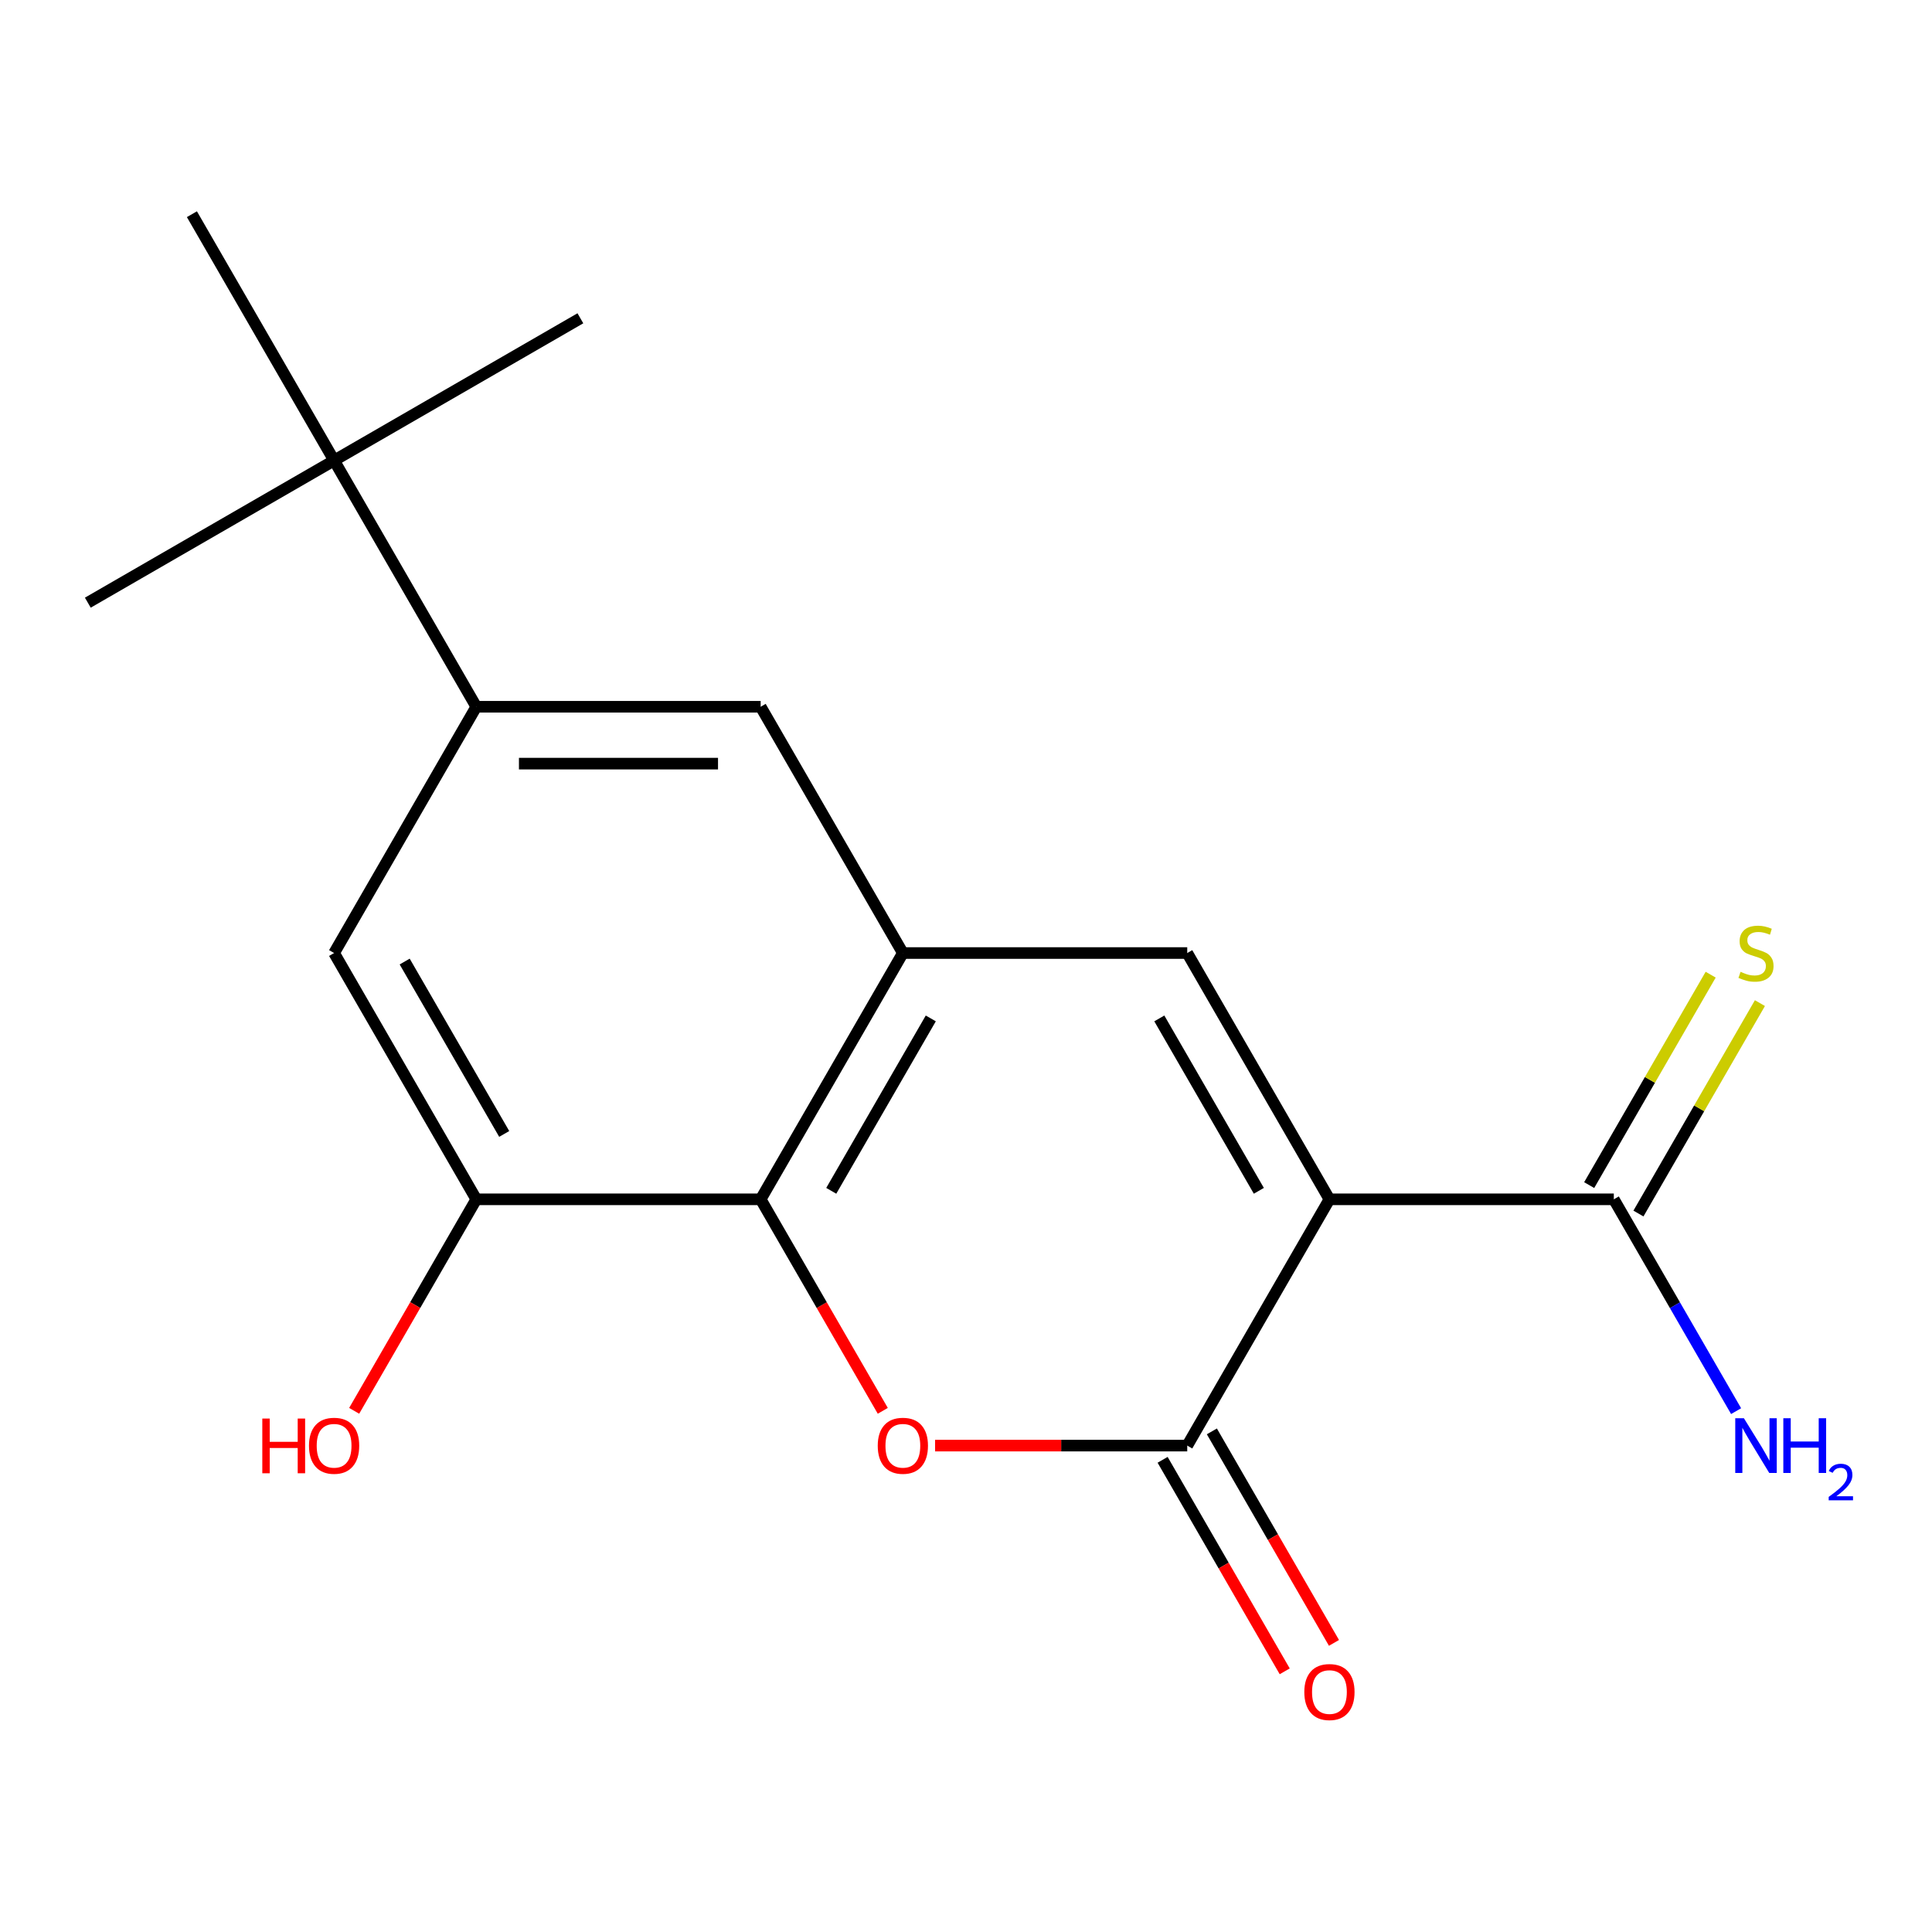 <?xml version='1.0' encoding='iso-8859-1'?>
<svg version='1.1' baseProfile='full'
              xmlns='http://www.w3.org/2000/svg'
                      xmlns:rdkit='http://www.rdkit.org/xml'
                      xmlns:xlink='http://www.w3.org/1999/xlink'
                  xml:space='preserve'
width='1000px' height='1000px' viewBox='0 0 1000 1000'>
<!-- END OF HEADER -->
<rect style='opacity:1.0;fill:#FFFFFF;stroke:none' width='1000' height='1000' x='0' y='0'> </rect>
<path class='bond-0' d='M 688.111,620.766 L 614.513,748.241' style='fill:none;fill-rule:evenodd;stroke:#000000;stroke-width:6px;stroke-linecap:butt;stroke-linejoin:miter;stroke-opacity:1' />
<path class='bond-2' d='M 688.111,620.766 L 614.513,493.292' style='fill:none;fill-rule:evenodd;stroke:#000000;stroke-width:6px;stroke-linecap:butt;stroke-linejoin:miter;stroke-opacity:1' />
<path class='bond-2' d='M 651.576,616.364 L 600.058,527.132' style='fill:none;fill-rule:evenodd;stroke:#000000;stroke-width:6px;stroke-linecap:butt;stroke-linejoin:miter;stroke-opacity:1' />
<path class='bond-5' d='M 688.111,620.766 L 835.306,620.766' style='fill:none;fill-rule:evenodd;stroke:#000000;stroke-width:6px;stroke-linecap:butt;stroke-linejoin:miter;stroke-opacity:1' />
<path class='bond-1' d='M 614.513,748.241 L 549.256,748.241' style='fill:none;fill-rule:evenodd;stroke:#000000;stroke-width:6px;stroke-linecap:butt;stroke-linejoin:miter;stroke-opacity:1' />
<path class='bond-1' d='M 549.256,748.241 L 483.998,748.241' style='fill:none;fill-rule:evenodd;stroke:#FF0000;stroke-width:6px;stroke-linecap:butt;stroke-linejoin:miter;stroke-opacity:1' />
<path class='bond-12' d='M 601.766,755.6 L 633.368,810.338' style='fill:none;fill-rule:evenodd;stroke:#000000;stroke-width:6px;stroke-linecap:butt;stroke-linejoin:miter;stroke-opacity:1' />
<path class='bond-12' d='M 633.368,810.338 L 664.971,865.075' style='fill:none;fill-rule:evenodd;stroke:#FF0000;stroke-width:6px;stroke-linecap:butt;stroke-linejoin:miter;stroke-opacity:1' />
<path class='bond-12' d='M 627.261,740.881 L 658.863,795.618' style='fill:none;fill-rule:evenodd;stroke:#000000;stroke-width:6px;stroke-linecap:butt;stroke-linejoin:miter;stroke-opacity:1' />
<path class='bond-12' d='M 658.863,795.618 L 690.466,850.355' style='fill:none;fill-rule:evenodd;stroke:#FF0000;stroke-width:6px;stroke-linecap:butt;stroke-linejoin:miter;stroke-opacity:1' />
<path class='bond-18' d='M 456.926,730.241 L 425.324,675.503' style='fill:none;fill-rule:evenodd;stroke:#FF0000;stroke-width:6px;stroke-linecap:butt;stroke-linejoin:miter;stroke-opacity:1' />
<path class='bond-18' d='M 425.324,675.503 L 393.721,620.766' style='fill:none;fill-rule:evenodd;stroke:#000000;stroke-width:6px;stroke-linecap:butt;stroke-linejoin:miter;stroke-opacity:1' />
<path class='bond-3' d='M 614.513,493.292 L 467.319,493.292' style='fill:none;fill-rule:evenodd;stroke:#000000;stroke-width:6px;stroke-linecap:butt;stroke-linejoin:miter;stroke-opacity:1' />
<path class='bond-4' d='M 467.319,493.292 L 393.721,620.766' style='fill:none;fill-rule:evenodd;stroke:#000000;stroke-width:6px;stroke-linecap:butt;stroke-linejoin:miter;stroke-opacity:1' />
<path class='bond-4' d='M 481.774,527.132 L 430.256,616.364' style='fill:none;fill-rule:evenodd;stroke:#000000;stroke-width:6px;stroke-linecap:butt;stroke-linejoin:miter;stroke-opacity:1' />
<path class='bond-8' d='M 467.319,493.292 L 393.721,365.817' style='fill:none;fill-rule:evenodd;stroke:#000000;stroke-width:6px;stroke-linecap:butt;stroke-linejoin:miter;stroke-opacity:1' />
<path class='bond-7' d='M 393.721,620.766 L 246.526,620.766' style='fill:none;fill-rule:evenodd;stroke:#000000;stroke-width:6px;stroke-linecap:butt;stroke-linejoin:miter;stroke-opacity:1' />
<path class='bond-11' d='M 848.053,628.126 L 879.494,573.669' style='fill:none;fill-rule:evenodd;stroke:#000000;stroke-width:6px;stroke-linecap:butt;stroke-linejoin:miter;stroke-opacity:1' />
<path class='bond-11' d='M 879.494,573.669 L 910.935,519.211' style='fill:none;fill-rule:evenodd;stroke:#CCCC00;stroke-width:6px;stroke-linecap:butt;stroke-linejoin:miter;stroke-opacity:1' />
<path class='bond-11' d='M 822.558,613.406 L 853.999,558.949' style='fill:none;fill-rule:evenodd;stroke:#000000;stroke-width:6px;stroke-linecap:butt;stroke-linejoin:miter;stroke-opacity:1' />
<path class='bond-11' d='M 853.999,558.949 L 885.44,504.492' style='fill:none;fill-rule:evenodd;stroke:#CCCC00;stroke-width:6px;stroke-linecap:butt;stroke-linejoin:miter;stroke-opacity:1' />
<path class='bond-13' d='M 835.306,620.766 L 866.954,675.583' style='fill:none;fill-rule:evenodd;stroke:#000000;stroke-width:6px;stroke-linecap:butt;stroke-linejoin:miter;stroke-opacity:1' />
<path class='bond-13' d='M 866.954,675.583 L 898.603,730.401' style='fill:none;fill-rule:evenodd;stroke:#0000FF;stroke-width:6px;stroke-linecap:butt;stroke-linejoin:miter;stroke-opacity:1' />
<path class='bond-6' d='M 246.526,365.817 L 393.721,365.817' style='fill:none;fill-rule:evenodd;stroke:#000000;stroke-width:6px;stroke-linecap:butt;stroke-linejoin:miter;stroke-opacity:1' />
<path class='bond-6' d='M 268.606,395.256 L 371.642,395.256' style='fill:none;fill-rule:evenodd;stroke:#000000;stroke-width:6px;stroke-linecap:butt;stroke-linejoin:miter;stroke-opacity:1' />
<path class='bond-9' d='M 246.526,365.817 L 172.929,493.292' style='fill:none;fill-rule:evenodd;stroke:#000000;stroke-width:6px;stroke-linecap:butt;stroke-linejoin:miter;stroke-opacity:1' />
<path class='bond-10' d='M 246.526,365.817 L 172.929,238.343' style='fill:none;fill-rule:evenodd;stroke:#000000;stroke-width:6px;stroke-linecap:butt;stroke-linejoin:miter;stroke-opacity:1' />
<path class='bond-14' d='M 246.526,620.766 L 214.924,675.503' style='fill:none;fill-rule:evenodd;stroke:#000000;stroke-width:6px;stroke-linecap:butt;stroke-linejoin:miter;stroke-opacity:1' />
<path class='bond-14' d='M 214.924,675.503 L 183.321,730.241' style='fill:none;fill-rule:evenodd;stroke:#FF0000;stroke-width:6px;stroke-linecap:butt;stroke-linejoin:miter;stroke-opacity:1' />
<path class='bond-19' d='M 246.526,620.766 L 172.929,493.292' style='fill:none;fill-rule:evenodd;stroke:#000000;stroke-width:6px;stroke-linecap:butt;stroke-linejoin:miter;stroke-opacity:1' />
<path class='bond-19' d='M 260.982,586.926 L 209.463,497.693' style='fill:none;fill-rule:evenodd;stroke:#000000;stroke-width:6px;stroke-linecap:butt;stroke-linejoin:miter;stroke-opacity:1' />
<path class='bond-15' d='M 172.929,238.343 L 300.403,164.745' style='fill:none;fill-rule:evenodd;stroke:#000000;stroke-width:6px;stroke-linecap:butt;stroke-linejoin:miter;stroke-opacity:1' />
<path class='bond-16' d='M 172.929,238.343 L 45.455,311.94' style='fill:none;fill-rule:evenodd;stroke:#000000;stroke-width:6px;stroke-linecap:butt;stroke-linejoin:miter;stroke-opacity:1' />
<path class='bond-17' d='M 172.929,238.343 L 99.332,110.868' style='fill:none;fill-rule:evenodd;stroke:#000000;stroke-width:6px;stroke-linecap:butt;stroke-linejoin:miter;stroke-opacity:1' />
<path  class='atom-2' d='M 454.319 748.321
Q 454.319 741.521, 457.679 737.721
Q 461.039 733.921, 467.319 733.921
Q 473.599 733.921, 476.959 737.721
Q 480.319 741.521, 480.319 748.321
Q 480.319 755.201, 476.919 759.121
Q 473.519 763.001, 467.319 763.001
Q 461.079 763.001, 457.679 759.121
Q 454.319 755.241, 454.319 748.321
M 467.319 759.801
Q 471.639 759.801, 473.959 756.921
Q 476.319 754.001, 476.319 748.321
Q 476.319 742.761, 473.959 739.961
Q 471.639 737.121, 467.319 737.121
Q 462.999 737.121, 460.639 739.921
Q 458.319 742.721, 458.319 748.321
Q 458.319 754.041, 460.639 756.921
Q 462.999 759.801, 467.319 759.801
' fill='#FF0000'/>
<path  class='atom-12' d='M 900.903 503.012
Q 901.223 503.132, 902.543 503.692
Q 903.863 504.252, 905.303 504.612
Q 906.783 504.932, 908.223 504.932
Q 910.903 504.932, 912.463 503.652
Q 914.023 502.332, 914.023 500.052
Q 914.023 498.492, 913.223 497.532
Q 912.463 496.572, 911.263 496.052
Q 910.063 495.532, 908.063 494.932
Q 905.543 494.172, 904.023 493.452
Q 902.543 492.732, 901.463 491.212
Q 900.423 489.692, 900.423 487.132
Q 900.423 483.572, 902.823 481.372
Q 905.263 479.172, 910.063 479.172
Q 913.343 479.172, 917.063 480.732
L 916.143 483.812
Q 912.743 482.412, 910.183 482.412
Q 907.423 482.412, 905.903 483.572
Q 904.383 484.692, 904.423 486.652
Q 904.423 488.172, 905.183 489.092
Q 905.983 490.012, 907.103 490.532
Q 908.263 491.052, 910.183 491.652
Q 912.743 492.452, 914.263 493.252
Q 915.783 494.052, 916.863 495.692
Q 917.983 497.292, 917.983 500.052
Q 917.983 503.972, 915.343 506.092
Q 912.743 508.172, 908.383 508.172
Q 905.863 508.172, 903.943 507.612
Q 902.063 507.092, 899.823 506.172
L 900.903 503.012
' fill='#CCCC00'/>
<path  class='atom-13' d='M 675.111 875.795
Q 675.111 868.995, 678.471 865.195
Q 681.831 861.395, 688.111 861.395
Q 694.391 861.395, 697.751 865.195
Q 701.111 868.995, 701.111 875.795
Q 701.111 882.675, 697.711 886.595
Q 694.311 890.475, 688.111 890.475
Q 681.871 890.475, 678.471 886.595
Q 675.111 882.715, 675.111 875.795
M 688.111 887.275
Q 692.431 887.275, 694.751 884.395
Q 697.111 881.475, 697.111 875.795
Q 697.111 870.235, 694.751 867.435
Q 692.431 864.595, 688.111 864.595
Q 683.791 864.595, 681.431 867.395
Q 679.111 870.195, 679.111 875.795
Q 679.111 881.515, 681.431 884.395
Q 683.791 887.275, 688.111 887.275
' fill='#FF0000'/>
<path  class='atom-14' d='M 902.643 734.081
L 911.923 749.081
Q 912.843 750.561, 914.323 753.241
Q 915.803 755.921, 915.883 756.081
L 915.883 734.081
L 919.643 734.081
L 919.643 762.401
L 915.763 762.401
L 905.803 746.001
Q 904.643 744.081, 903.403 741.881
Q 902.203 739.681, 901.843 739.001
L 901.843 762.401
L 898.163 762.401
L 898.163 734.081
L 902.643 734.081
' fill='#0000FF'/>
<path  class='atom-14' d='M 923.043 734.081
L 926.883 734.081
L 926.883 746.121
L 941.363 746.121
L 941.363 734.081
L 945.203 734.081
L 945.203 762.401
L 941.363 762.401
L 941.363 749.321
L 926.883 749.321
L 926.883 762.401
L 923.043 762.401
L 923.043 734.081
' fill='#0000FF'/>
<path  class='atom-14' d='M 946.576 761.407
Q 947.262 759.638, 948.899 758.661
Q 950.536 757.658, 952.806 757.658
Q 955.631 757.658, 957.215 759.189
Q 958.799 760.721, 958.799 763.44
Q 958.799 766.212, 956.74 768.799
Q 954.707 771.386, 950.483 774.449
L 959.116 774.449
L 959.116 776.561
L 946.523 776.561
L 946.523 774.792
Q 950.008 772.31, 952.067 770.462
Q 954.153 768.614, 955.156 766.951
Q 956.159 765.288, 956.159 763.572
Q 956.159 761.777, 955.261 760.773
Q 954.364 759.77, 952.806 759.77
Q 951.301 759.77, 950.298 760.377
Q 949.295 760.985, 948.582 762.331
L 946.576 761.407
' fill='#0000FF'/>
<path  class='atom-15' d='M 135.769 734.241
L 139.609 734.241
L 139.609 746.281
L 154.089 746.281
L 154.089 734.241
L 157.929 734.241
L 157.929 762.561
L 154.089 762.561
L 154.089 749.481
L 139.609 749.481
L 139.609 762.561
L 135.769 762.561
L 135.769 734.241
' fill='#FF0000'/>
<path  class='atom-15' d='M 159.929 748.321
Q 159.929 741.521, 163.289 737.721
Q 166.649 733.921, 172.929 733.921
Q 179.209 733.921, 182.569 737.721
Q 185.929 741.521, 185.929 748.321
Q 185.929 755.201, 182.529 759.121
Q 179.129 763.001, 172.929 763.001
Q 166.689 763.001, 163.289 759.121
Q 159.929 755.241, 159.929 748.321
M 172.929 759.801
Q 177.249 759.801, 179.569 756.921
Q 181.929 754.001, 181.929 748.321
Q 181.929 742.761, 179.569 739.961
Q 177.249 737.121, 172.929 737.121
Q 168.609 737.121, 166.249 739.921
Q 163.929 742.721, 163.929 748.321
Q 163.929 754.041, 166.249 756.921
Q 168.609 759.801, 172.929 759.801
' fill='#FF0000'/>
</svg>
